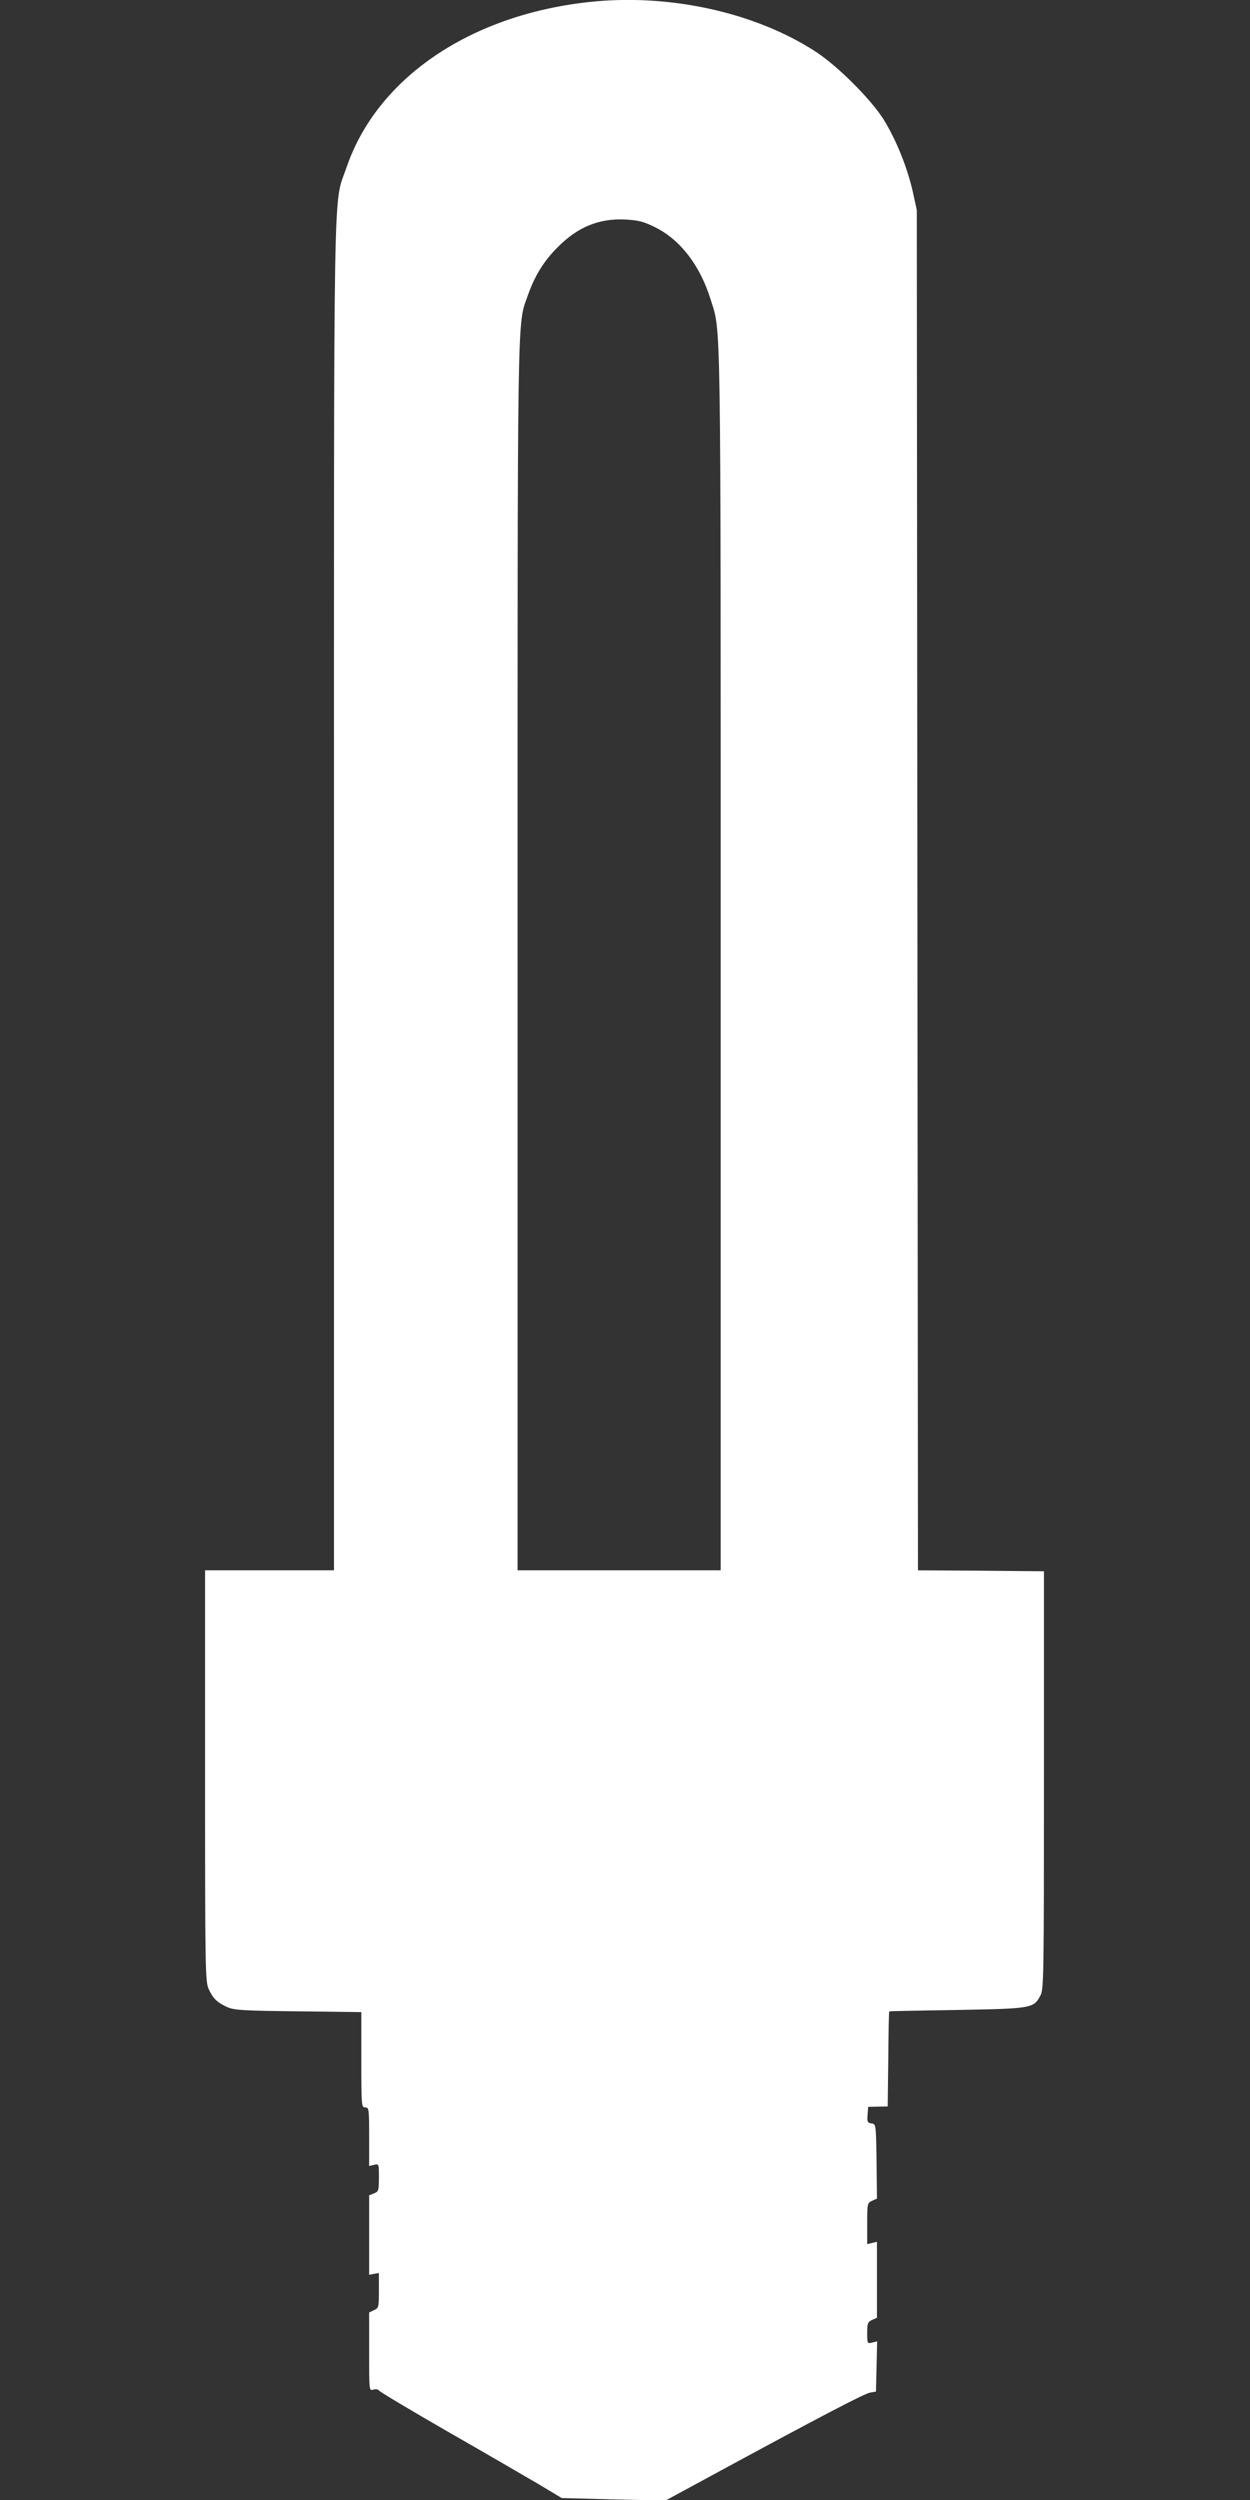 <?xml version="1.0" standalone="no"?>
<!DOCTYPE svg PUBLIC "-//W3C//DTD SVG 20010904//EN"
 "http://www.w3.org/TR/2001/REC-SVG-20010904/DTD/svg10.dtd">
<svg version="1.0" xmlns="http://www.w3.org/2000/svg"
 width="640pt" height="1280pt" viewBox="0 0 640 1280"
 preserveAspectRatio="xMidYMid meet">
<rect x="0" y="0" width="640" height="1280" fill="#333333" stroke="none"/>
<g transform="translate(0,1280) scale(0.1,-0.1)"
fill="#ffffff" stroke="none">
<path d="M3010 12789 c-609 -68 -1081 -392 -1236 -847 -69 -201 -64 75 -64
-3734 l0 -3448 -330 0 -330 0 0 -1052 c0 -1000 1 -1055 19 -1093 22 -48 43
-68 96 -92 35 -15 81 -18 363 -21 l322 -4 0 -244 c0 -237 1 -244 20 -244 19 0
20 -7 20 -150 l0 -150 25 6 c25 6 25 6 25 -65 0 -67 -2 -72 -25 -81 l-25 -10
0 -203 0 -204 25 5 25 4 0 -89 c0 -86 -1 -90 -25 -101 l-25 -12 0 -200 c0
-201 0 -201 21 -195 13 4 24 2 29 -4 4 -7 162 -101 351 -210 189 -108 398
-230 465 -269 l120 -72 266 -7 265 -6 249 135 c536 291 770 413 799 418 l30 5
3 129 3 128 -26 -6 c-24 -6 -25 -5 -25 49 0 49 3 57 25 67 l25 11 0 195 0 194
-25 -6 -25 -6 0 105 c0 103 1 106 25 117 l25 11 -2 191 c-3 191 -3 191 -26
194 -20 3 -23 8 -20 44 l3 41 50 1 50 1 3 243 c1 133 3 243 5 244 1 1 157 4
347 7 383 7 392 8 427 74 17 30 18 98 18 1102 l0 1070 -322 3 -323 2 -3 3483
-3 3482 -22 100 c-29 124 -84 259 -147 362 -66 105 -235 274 -348 348 -314
204 -757 300 -1167 254z m345 -1153 c129 -64 230 -196 284 -371 53 -170 51
-18 51 -3382 l0 -3123 -520 0 -520 0 0 3143 c0 3400 -3 3225 53 3386 35 99 81
174 152 245 104 105 213 149 349 142 65 -4 91 -10 151 -40z"/>
</g>
</svg>
